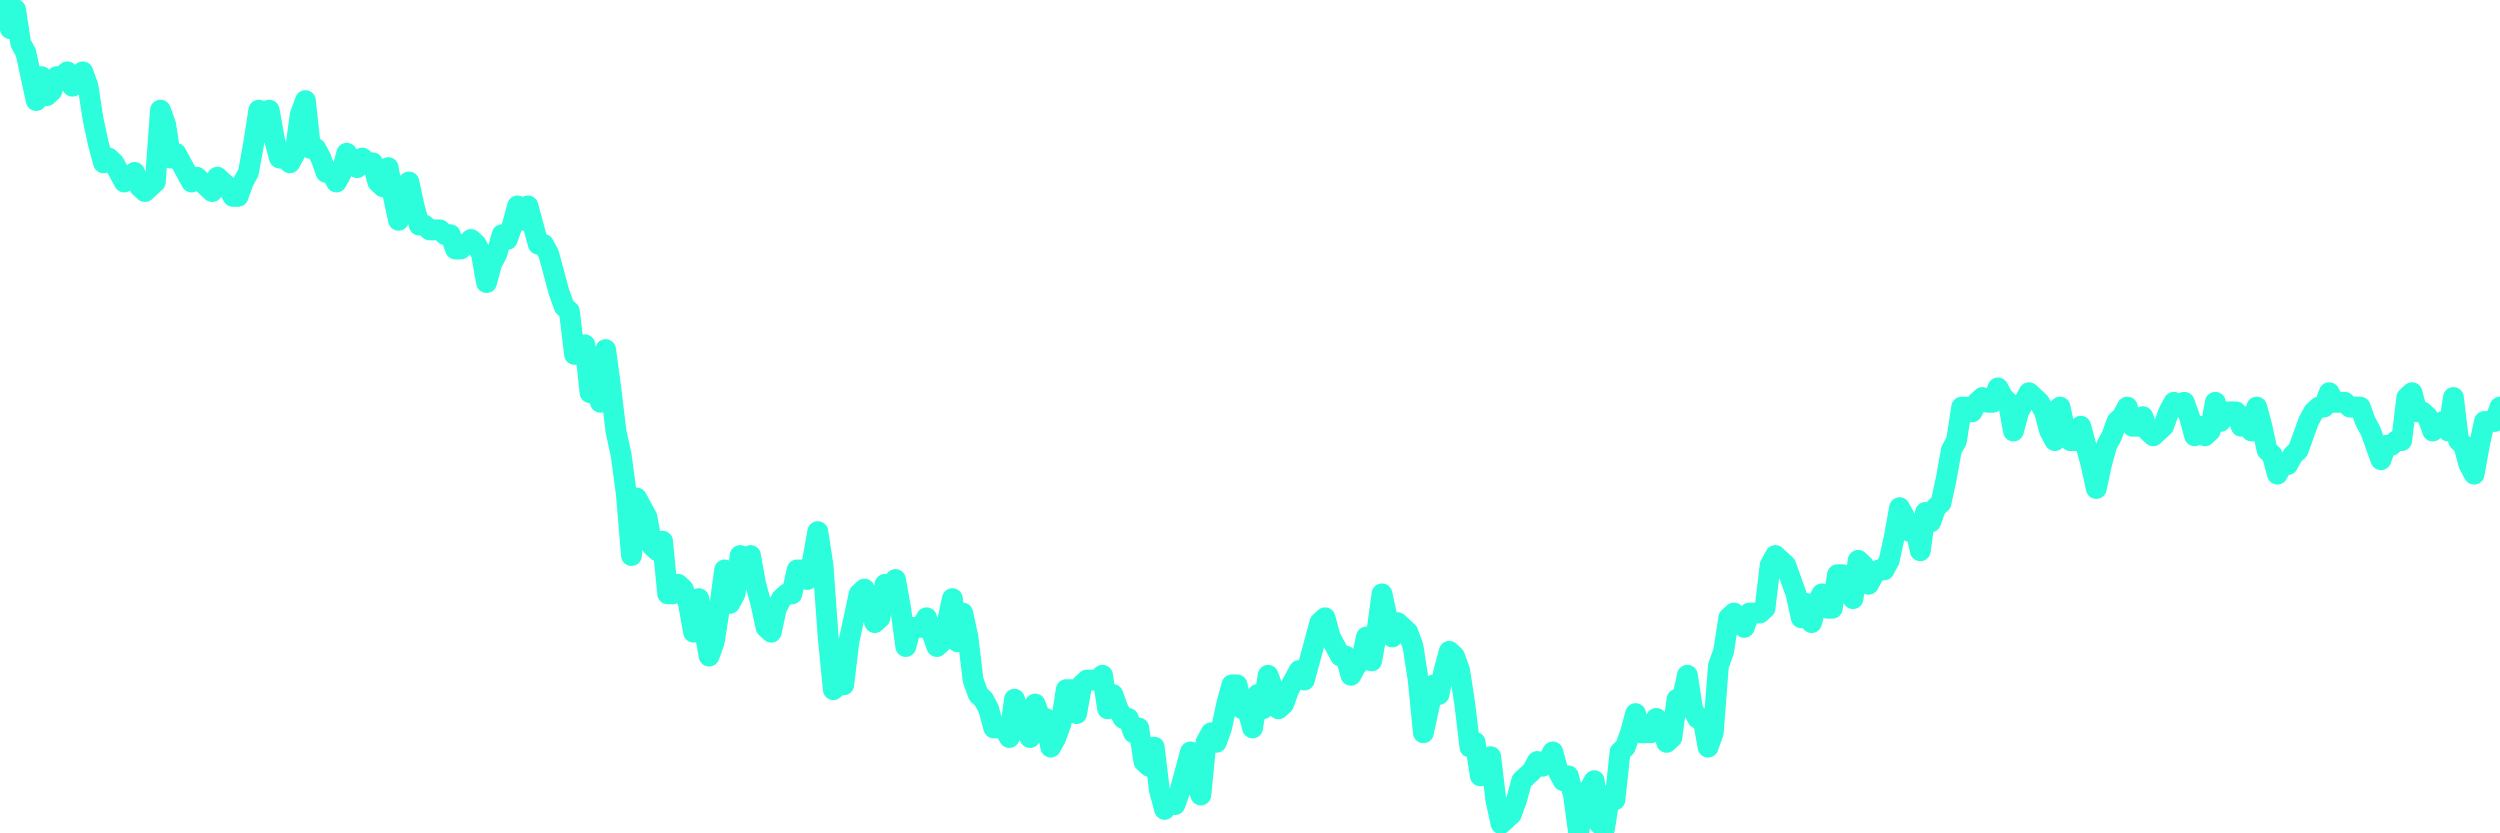 <?xml version="1.0" encoding="UTF-8"?>
<svg width="240" height="80" version="1.1" xmlns="http://www.w3.org/2000/svg">
    <path d="M0,0 L0.497,0 L0.994,2.759 L1.491,0.92 L1.988,4.138 L2.484,5.057 L2.981,7.356 L3.478,9.655 L3.975,7.356 L4.472,9.195 L4.969,8.736 L5.466,7.356 L5.963,7.356 L6.46,6.897 L6.957,8.276 L7.453,7.356 L7.95,6.897 L8.447,8.276 L8.944,11.494 L9.441,13.793 L9.938,15.632 L10.435,15.172 L10.932,15.632 L11.429,16.552 L11.925,17.471 L12.422,17.011 L12.919,16.552 L13.416,17.931 L13.913,18.391 L14.41,17.931 L14.907,17.471 L15.404,10.575 L15.901,11.954 L16.398,15.172 L16.894,14.713 L17.391,15.632 L17.888,16.552 L18.385,17.471 L18.882,17.011 L19.379,17.471 L19.876,17.931 L20.373,18.391 L20.87,17.011 L21.366,17.471 L21.863,17.931 L22.36,18.851 L22.857,18.851 L23.354,17.471 L23.851,16.552 L24.348,13.793 L24.845,10.575 L25.342,11.954 L25.839,10.575 L26.335,13.333 L26.832,15.172 L27.329,15.172 L27.826,15.632 L28.323,14.713 L28.82,11.034 L29.317,9.655 L29.814,14.253 L30.311,14.253 L30.807,15.172 L31.304,16.552 L31.801,16.552 L32.298,17.471 L32.795,16.552 L33.292,14.713 L33.789,15.632 L34.286,16.092 L34.783,15.172 L35.28,15.632 L35.776,15.632 L36.273,17.471 L36.77,17.931 L37.267,16.092 L37.764,18.851 L38.261,21.149 L38.758,18.851 L39.255,17.471 L39.752,19.77 L40.248,21.609 L40.745,21.609 L41.242,22.069 L41.739,22.069 L42.236,22.069 L42.733,22.529 L43.23,22.529 L43.727,23.908 L44.224,23.908 L44.72,23.448 L45.217,22.989 L45.714,23.448 L46.211,24.368 L46.708,27.126 L47.205,25.287 L47.702,24.368 L48.199,22.529 L48.696,22.989 L49.193,21.609 L49.689,19.77 L50.186,21.149 L50.683,19.77 L51.18,21.609 L51.677,23.448 L52.174,23.448 L52.671,24.368 L53.168,26.207 L53.665,28.046 L54.161,29.425 L54.658,29.885 L55.155,34.023 L55.652,34.023 L56.149,33.103 L56.646,37.701 L57.143,35.862 L57.64,38.621 L58.137,33.563 L58.634,37.241 L59.13,41.379 L59.627,43.678 L60.124,47.356 L60.621,53.333 L61.118,47.816 L61.615,48.736 L62.112,49.655 L62.609,52.414 L63.106,52.874 L63.602,51.954 L64.099,57.011 L64.596,57.011 L65.093,56.092 L65.59,56.552 L66.087,57.931 L66.584,60.69 L67.081,57.471 L67.578,60.23 L68.075,62.989 L68.571,61.609 L69.068,58.391 L69.565,54.713 L70.062,57.931 L70.559,57.011 L71.056,53.333 L71.553,54.713 L72.05,53.333 L72.547,56.092 L73.043,57.931 L73.54,60.23 L74.037,60.69 L74.534,58.391 L75.031,57.471 L75.528,57.011 L76.025,57.011 L76.522,54.713 L77.019,54.713 L77.516,55.632 L78.012,53.793 L78.509,51.034 L79.006,54.253 L79.503,61.149 L80,66.207 L80.497,65.747 L80.994,65.747 L81.491,61.609 L81.988,59.31 L82.484,57.011 L82.981,56.552 L83.478,57.471 L83.975,59.77 L84.472,59.31 L84.969,56.092 L85.466,56.552 L85.963,55.632 L86.46,58.391 L86.957,62.069 L87.453,60.23 L87.95,60.23 L88.447,60.23 L88.944,59.31 L89.441,60.69 L89.938,62.069 L90.435,61.609 L90.932,59.77 L91.429,57.471 L91.925,61.609 L92.422,58.851 L92.919,61.149 L93.416,65.287 L93.913,66.667 L94.41,67.126 L94.907,68.046 L95.404,69.885 L95.901,69.885 L96.398,69.885 L96.894,70.805 L97.391,67.126 L97.888,68.506 L98.385,69.885 L98.882,70.805 L99.379,67.586 L99.876,68.966 L100.373,68.966 L100.87,71.724 L101.366,70.805 L101.863,69.425 L102.36,66.207 L102.857,66.207 L103.354,68.506 L103.851,65.747 L104.348,65.287 L104.845,65.287 L105.342,65.287 L105.839,64.828 L106.335,68.046 L106.832,66.667 L107.329,68.046 L107.826,68.966 L108.323,68.966 L108.82,70.345 L109.317,69.885 L109.814,73.103 L110.311,73.563 L110.807,71.724 L111.304,75.862 L111.801,77.701 L112.298,76.782 L112.795,77.241 L113.292,75.862 L113.789,74.023 L114.286,72.184 L114.783,74.943 L115.28,76.322 L115.776,71.264 L116.273,70.345 L116.77,71.264 L117.267,69.885 L117.764,67.586 L118.261,65.747 L118.758,65.747 L119.255,68.046 L119.752,68.046 L120.248,69.885 L120.745,66.667 L121.242,68.046 L121.739,64.828 L122.236,66.207 L122.733,68.046 L123.23,67.586 L123.727,66.207 L124.224,65.287 L124.72,64.368 L125.217,65.287 L125.714,63.448 L126.211,61.609 L126.708,59.77 L127.205,59.31 L127.702,61.149 L128.199,62.069 L128.696,62.989 L129.193,62.989 L129.689,64.828 L130.186,63.908 L130.683,63.448 L131.18,61.149 L131.677,63.448 L132.174,60.69 L132.671,57.011 L133.168,59.31 L133.665,61.149 L134.161,59.77 L134.658,60.23 L135.155,60.69 L135.652,62.069 L136.149,65.287 L136.646,70.345 L137.143,68.046 L137.64,65.747 L138.137,66.667 L138.634,64.368 L139.13,62.529 L139.627,62.989 L140.124,64.368 L140.621,67.586 L141.118,71.724 L141.615,71.264 L142.112,74.483 L142.609,73.103 L143.106,72.644 L143.602,76.782 L144.099,79.08 L144.596,78.621 L145.093,78.161 L145.59,76.782 L146.087,74.943 L146.584,74.483 L147.081,74.023 L147.578,73.103 L148.075,73.563 L148.571,73.103 L149.068,72.184 L149.565,74.023 L150.062,74.943 L150.559,74.483 L151.056,76.322 L151.553,80 L152.05,76.782 L152.547,75.862 L153.043,74.943 L153.54,79.08 L154.037,79.54 L154.534,76.322 L155.031,76.782 L155.528,72.184 L156.025,71.724 L156.522,70.345 L157.019,68.506 L157.516,70.345 L158.012,70.345 L158.509,70.345 L159.006,68.966 L159.503,69.425 L160,71.264 L160.497,70.805 L160.994,67.126 L161.491,67.126 L161.988,64.828 L162.484,68.046 L162.981,68.966 L163.478,68.966 L163.975,71.724 L164.472,70.345 L164.969,63.908 L165.466,62.529 L165.963,59.31 L166.46,58.851 L166.957,59.77 L167.453,60.23 L167.95,58.851 L168.447,58.851 L168.944,58.851 L169.441,58.391 L169.938,54.253 L170.435,53.333 L170.932,53.793 L171.429,54.253 L171.925,55.632 L172.422,57.011 L172.919,59.31 L173.416,57.931 L173.913,59.77 L174.41,57.931 L174.907,57.011 L175.404,58.391 L175.901,58.391 L176.398,55.172 L176.894,55.172 L177.391,56.552 L177.888,57.471 L178.385,53.793 L178.882,54.253 L179.379,56.092 L179.876,55.172 L180.373,54.713 L180.87,54.713 L181.366,53.793 L181.863,51.494 L182.36,48.736 L182.857,49.655 L183.354,51.034 L183.851,50.575 L184.348,52.874 L184.845,49.195 L185.342,50.115 L185.839,48.736 L186.335,48.276 L186.832,45.977 L187.329,43.218 L187.826,42.299 L188.323,39.08 L188.82,39.08 L189.317,39.54 L189.814,38.621 L190.311,38.161 L190.807,38.621 L191.304,38.621 L191.801,37.241 L192.298,38.161 L192.795,38.621 L193.292,41.379 L193.789,39.54 L194.286,38.621 L194.783,37.701 L195.28,38.161 L195.776,38.621 L196.273,39.54 L196.77,41.379 L197.267,42.299 L197.764,39.08 L198.261,41.379 L198.758,42.299 L199.255,42.299 L199.752,40.92 L200.248,42.759 L200.745,44.598 L201.242,46.897 L201.739,44.598 L202.236,42.759 L202.733,41.839 L203.23,40.46 L203.727,40 L204.224,39.08 L204.72,40.92 L205.217,40.92 L205.714,40 L206.211,41.379 L206.708,41.839 L207.205,41.379 L207.702,40.92 L208.199,39.54 L208.696,38.621 L209.193,39.08 L209.689,38.621 L210.186,40 L210.683,41.839 L211.18,40.92 L211.677,41.839 L212.174,41.379 L212.671,38.621 L213.168,40.46 L213.665,39.54 L214.161,39.54 L214.658,39.54 L215.155,40.92 L215.652,40 L216.149,41.379 L216.646,39.08 L217.143,40.92 L217.64,43.218 L218.137,43.678 L218.634,45.517 L219.13,44.598 L219.627,44.598 L220.124,43.678 L220.621,43.218 L221.118,41.839 L221.615,40.46 L222.112,39.54 L222.609,39.08 L223.106,39.08 L223.602,37.701 L224.099,38.621 L224.596,38.621 L225.093,38.621 L225.59,39.08 L226.087,39.08 L226.584,39.08 L227.081,40.46 L227.578,41.379 L228.075,42.759 L228.571,44.138 L229.068,42.759 L229.565,42.759 L230.062,42.299 L230.559,42.299 L231.056,38.161 L231.553,37.701 L232.05,39.54 L232.547,39.54 L233.043,40 L233.54,41.379 L234.037,40.92 L234.534,40.46 L235.031,41.379 L235.528,38.161 L236.025,42.299 L236.522,42.759 L237.019,44.598 L237.516,45.517 L238.012,42.759 L238.509,40.46 L239.006,40.46 L239.503,40.46 L240,39.08" 
        fill="none" 
        stroke="#2CFEDC" 
        stroke-width="2" 
        stroke-linecap="round" 
        stroke-linejoin="round"/>
</svg>